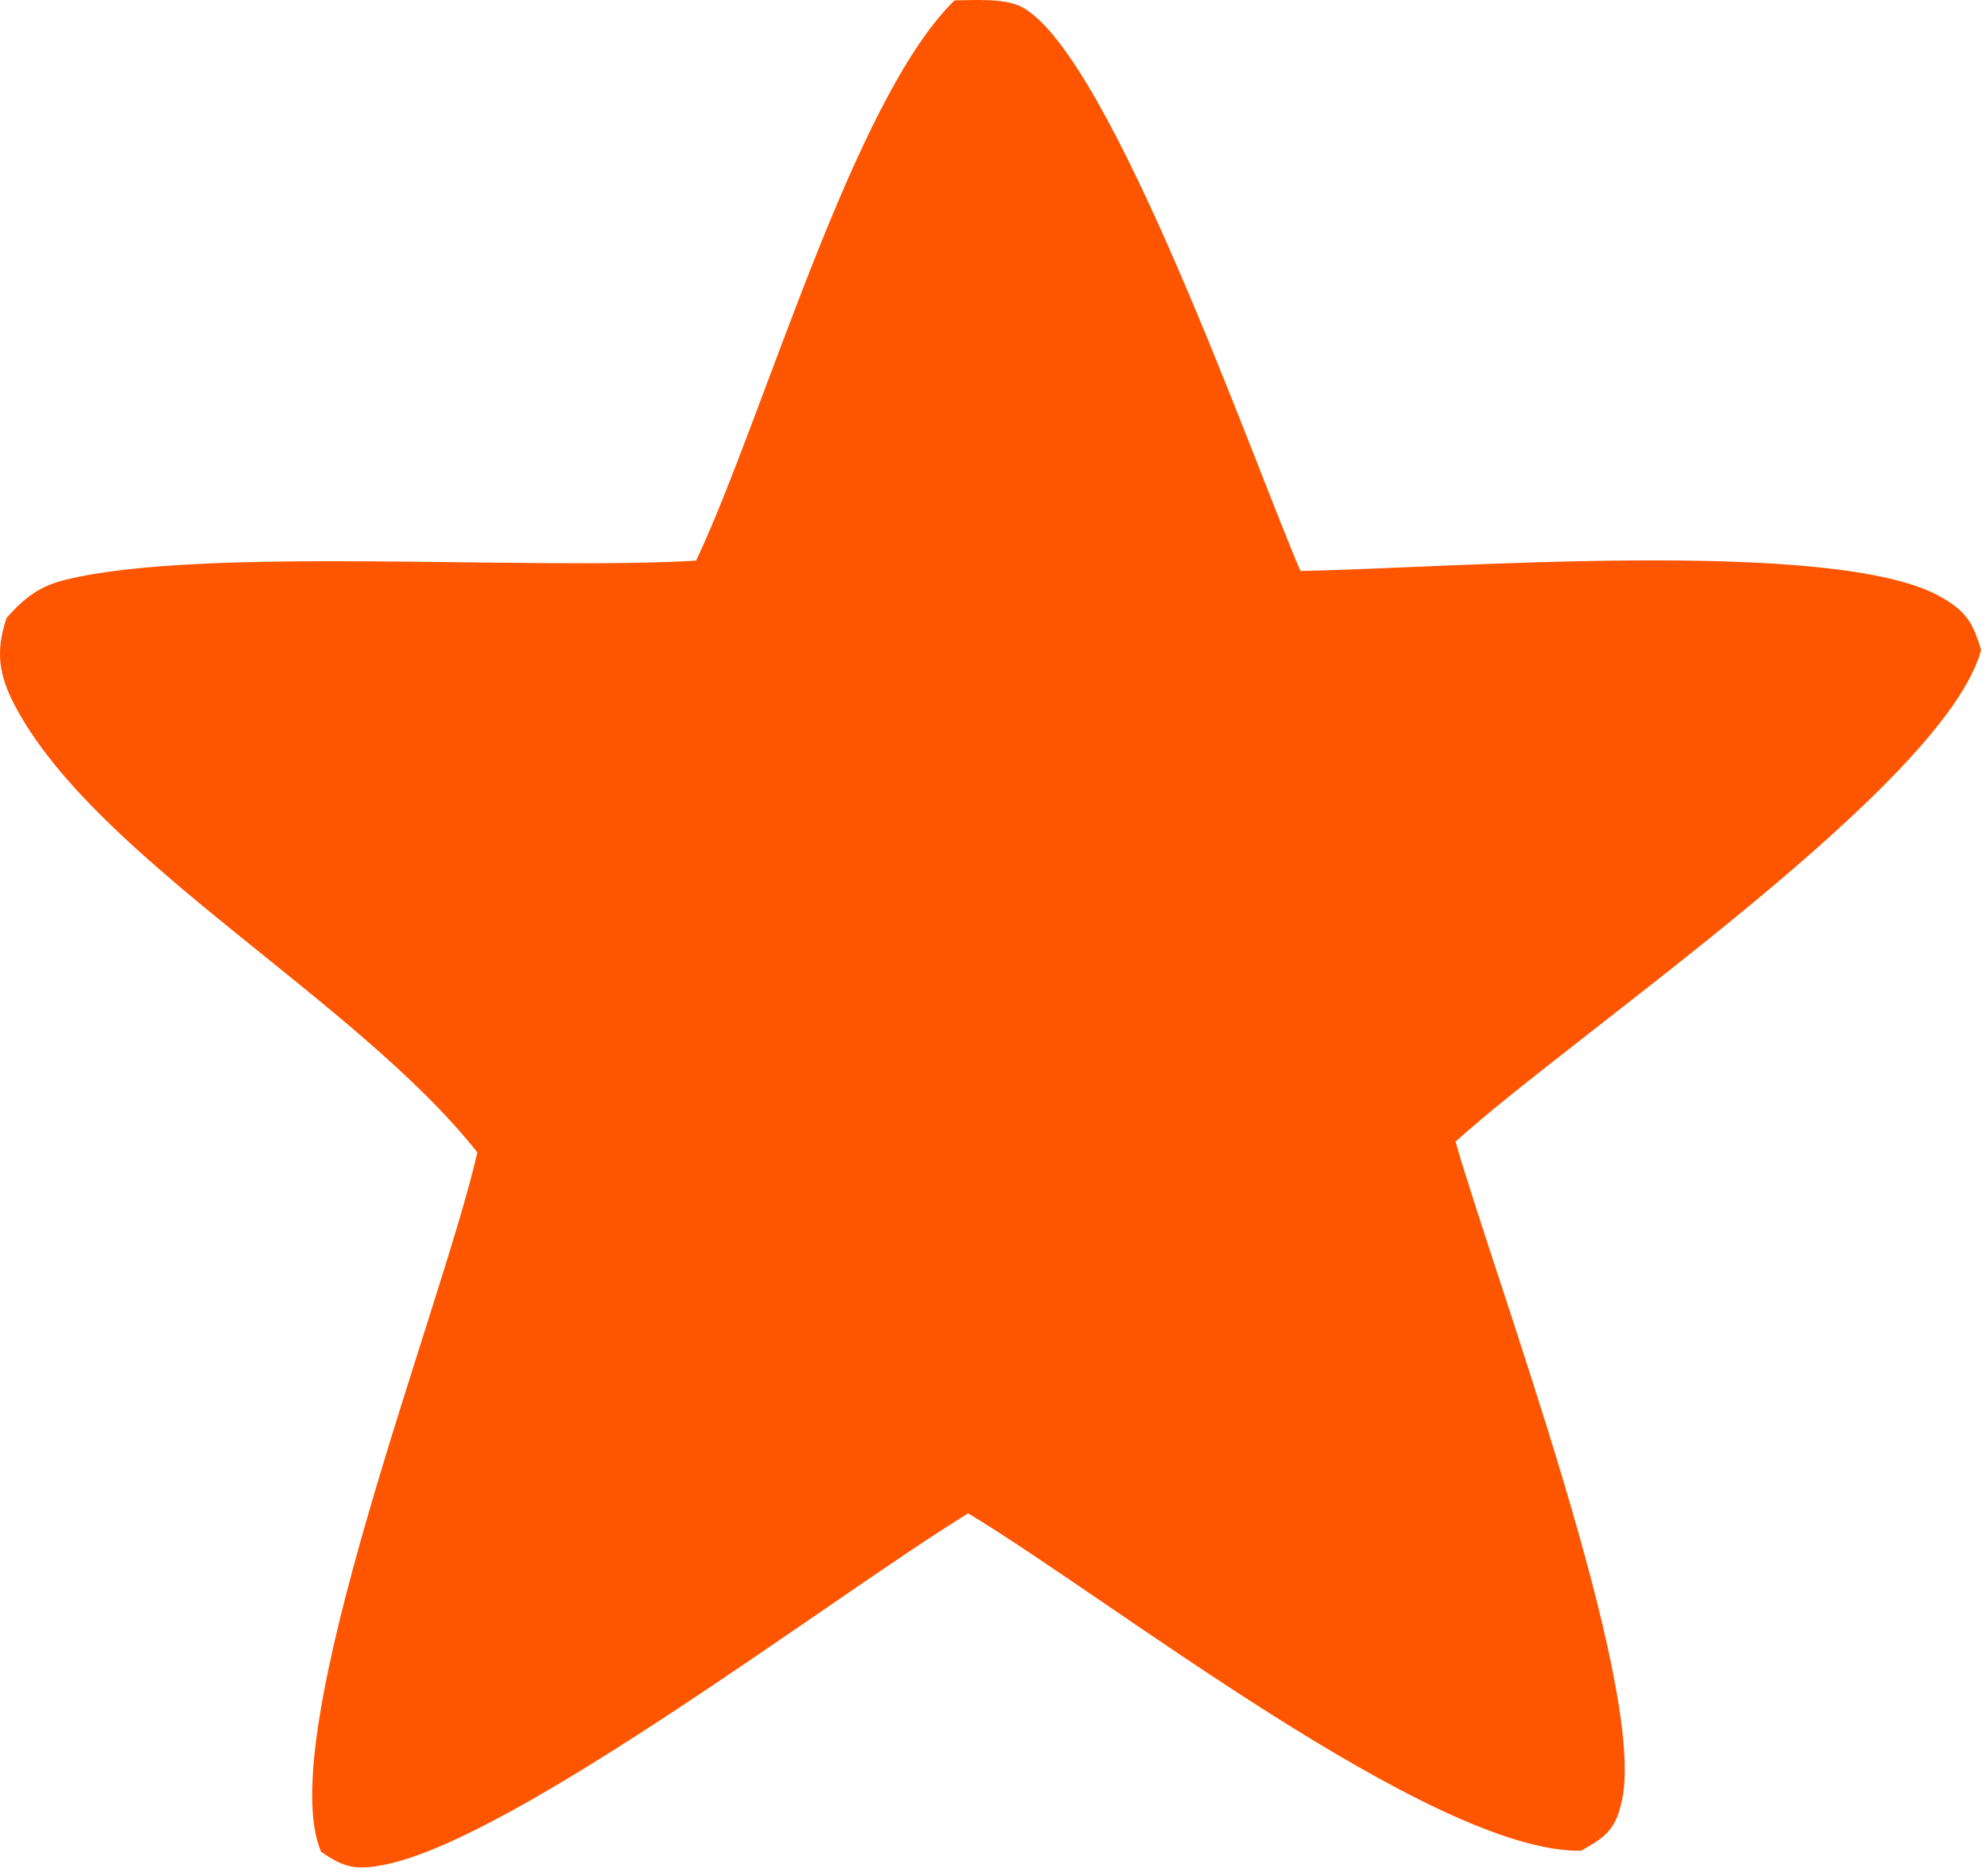 <?xml version="1.0" encoding="UTF-8"?> <svg xmlns="http://www.w3.org/2000/svg" width="89" height="84" viewBox="0 0 89 84" fill="none"><path d="M31.18 25.108C34.239 18.608 38.215 4.436 42.757 0.016C43.636 0.013 45.017 -0.101 45.801 0.332C49.778 2.526 56.127 20.654 58.248 25.57C64.666 25.469 82.076 24.039 86.883 26.706C88.062 27.36 88.353 27.858 88.739 29.109C87.079 35.162 70.492 46.323 65.195 51.128C66.975 57.331 73.758 75.448 72.654 80.615C72.374 81.928 71.938 82.252 70.82 82.886C64.147 82.977 49.618 71.526 43.365 67.775C37.389 71.436 23.061 82.4 17.163 83.524C15.919 83.761 15.396 83.632 14.38 82.929C12.172 77.744 19.831 58.46 21.381 51.61C15.992 44.785 4.324 38.49 0.685 31.636C-0.048 30.253 -0.217 29.185 0.297 27.67C1.103 26.765 1.761 26.249 2.964 25.957C9.14 24.458 23.503 25.559 31.18 25.108Z" fill="#FE5500"></path></svg> 